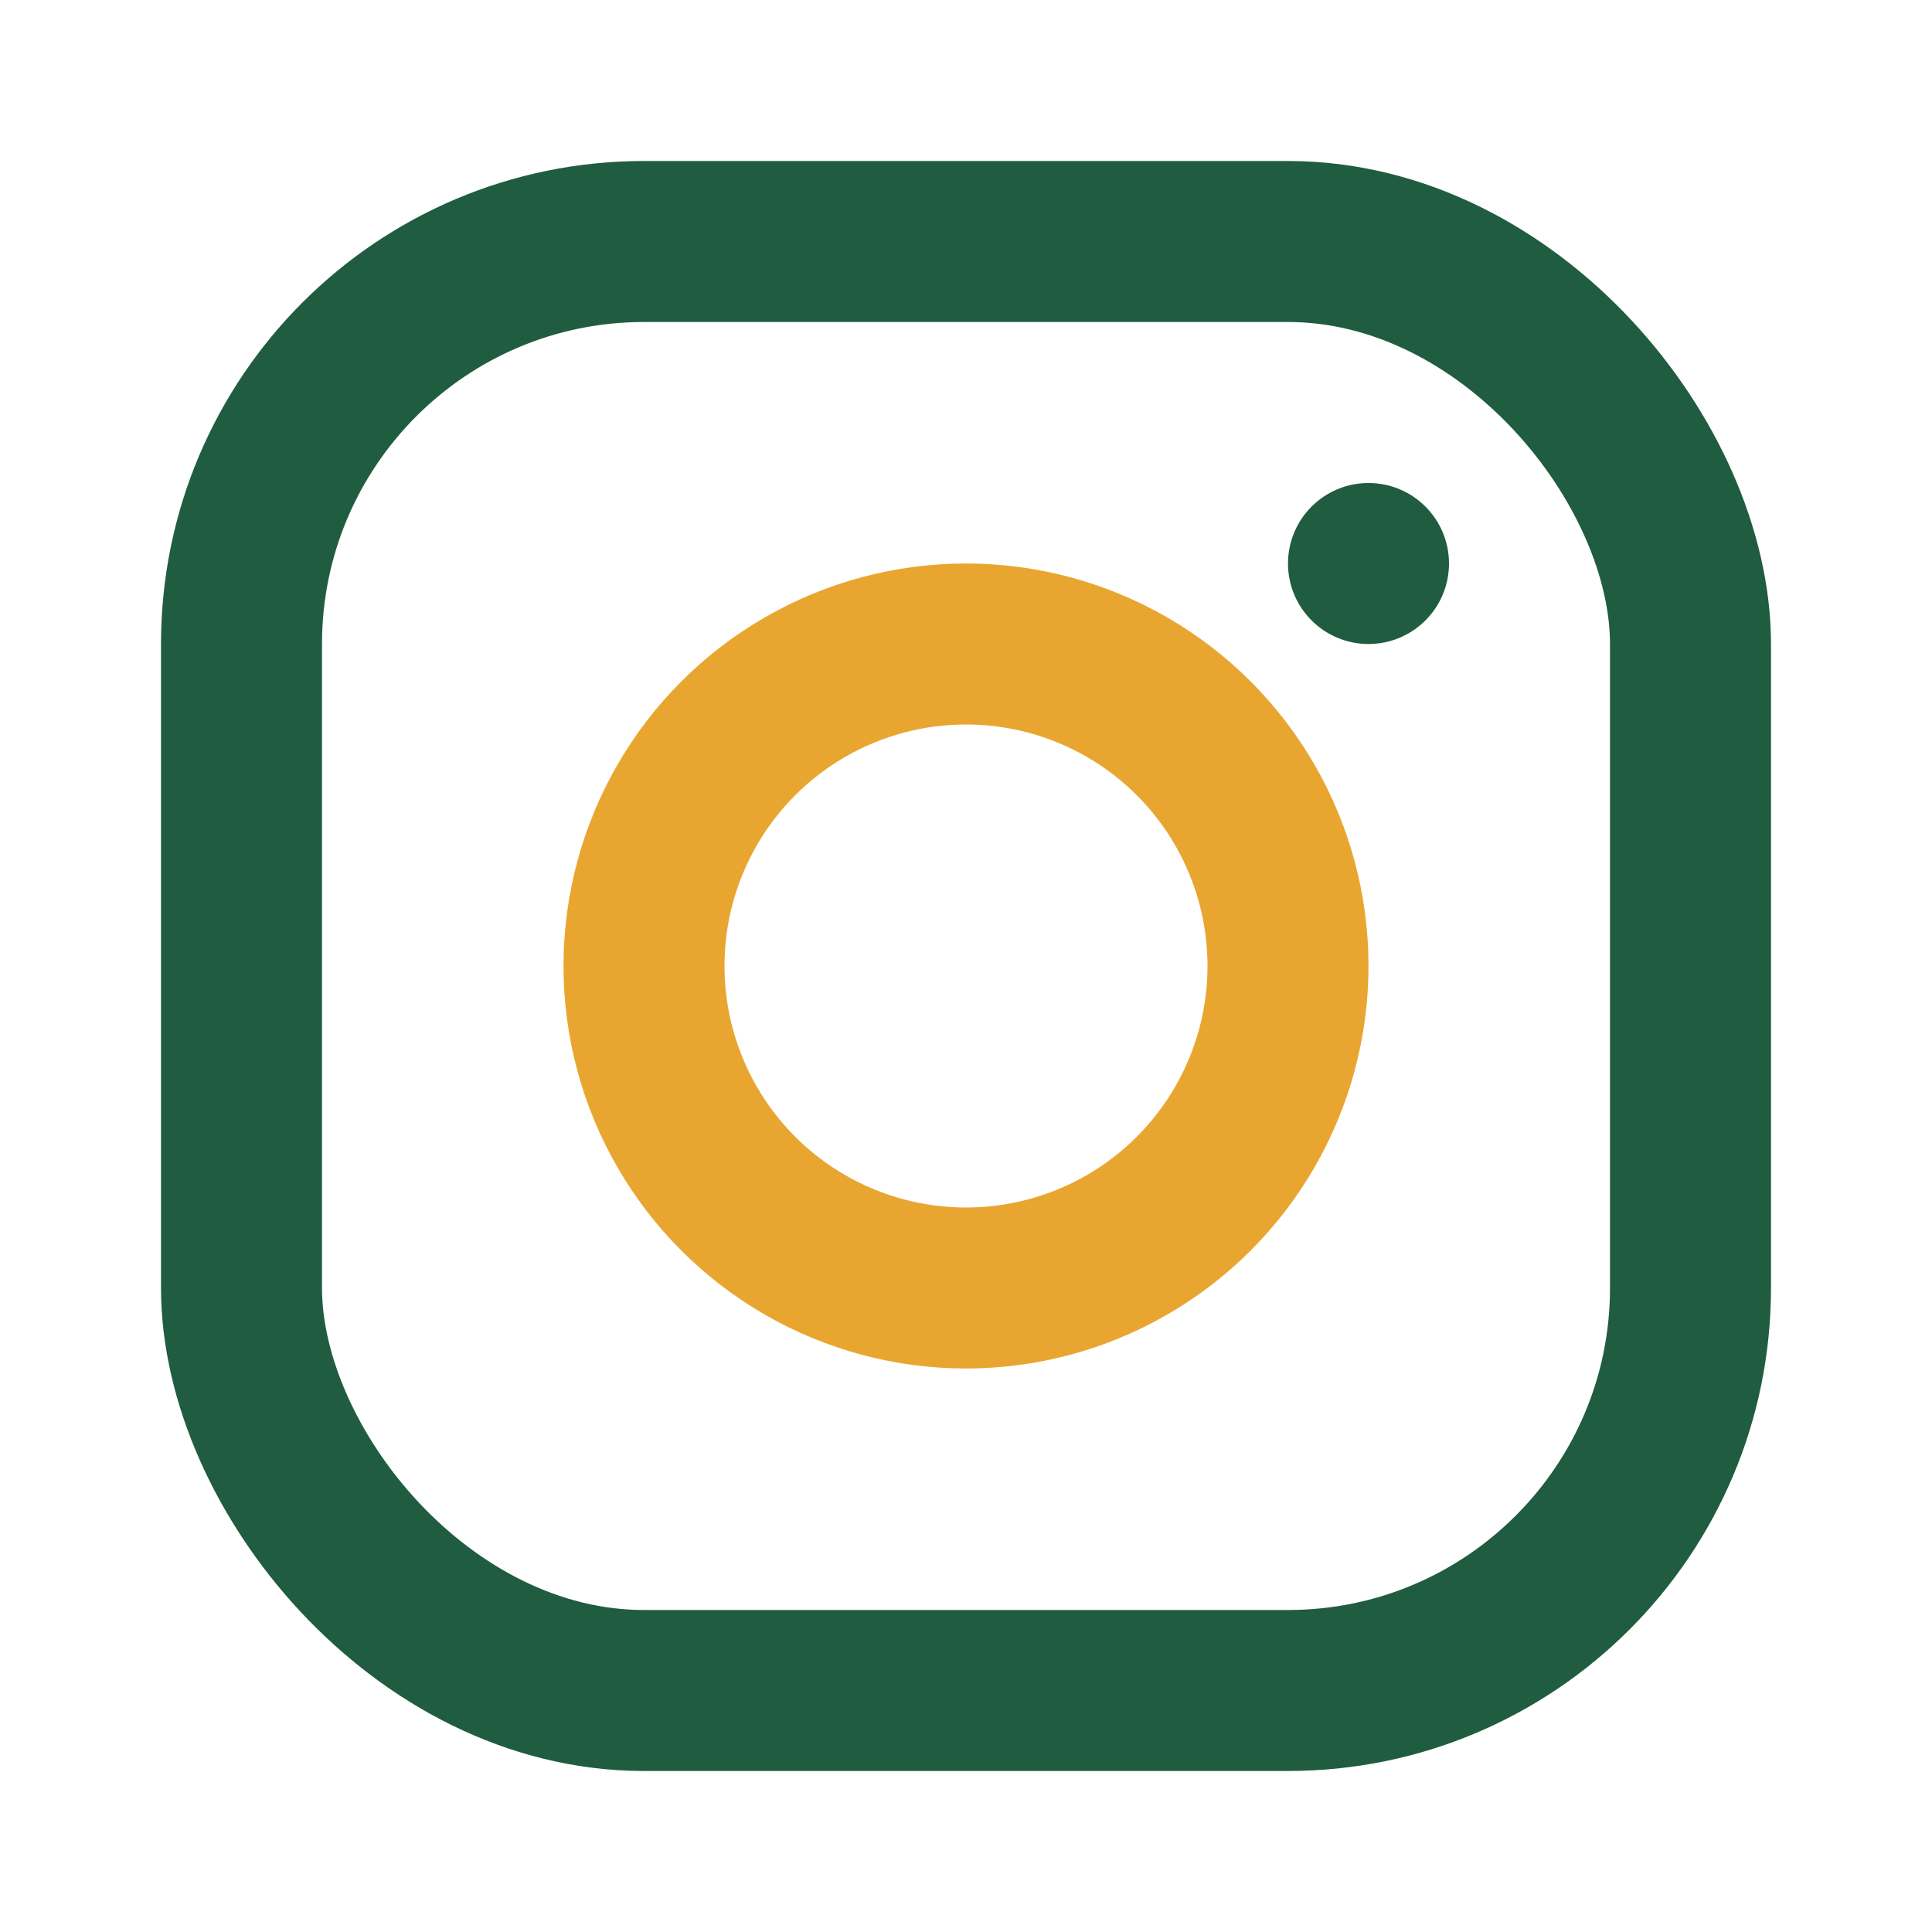 <?xml version="1.0" encoding="UTF-8"?>
<svg xmlns="http://www.w3.org/2000/svg" width="24" height="24" viewBox="0 0 24 24"><rect x="3" y="3" width="18" height="18" rx="5" fill="none" stroke="#205C40" stroke-width="2"/><circle cx="12" cy="12" r="4" fill="none" stroke="#E8A631" stroke-width="2"/><circle cx="17" cy="7" r="1" fill="#205C40"/></svg>